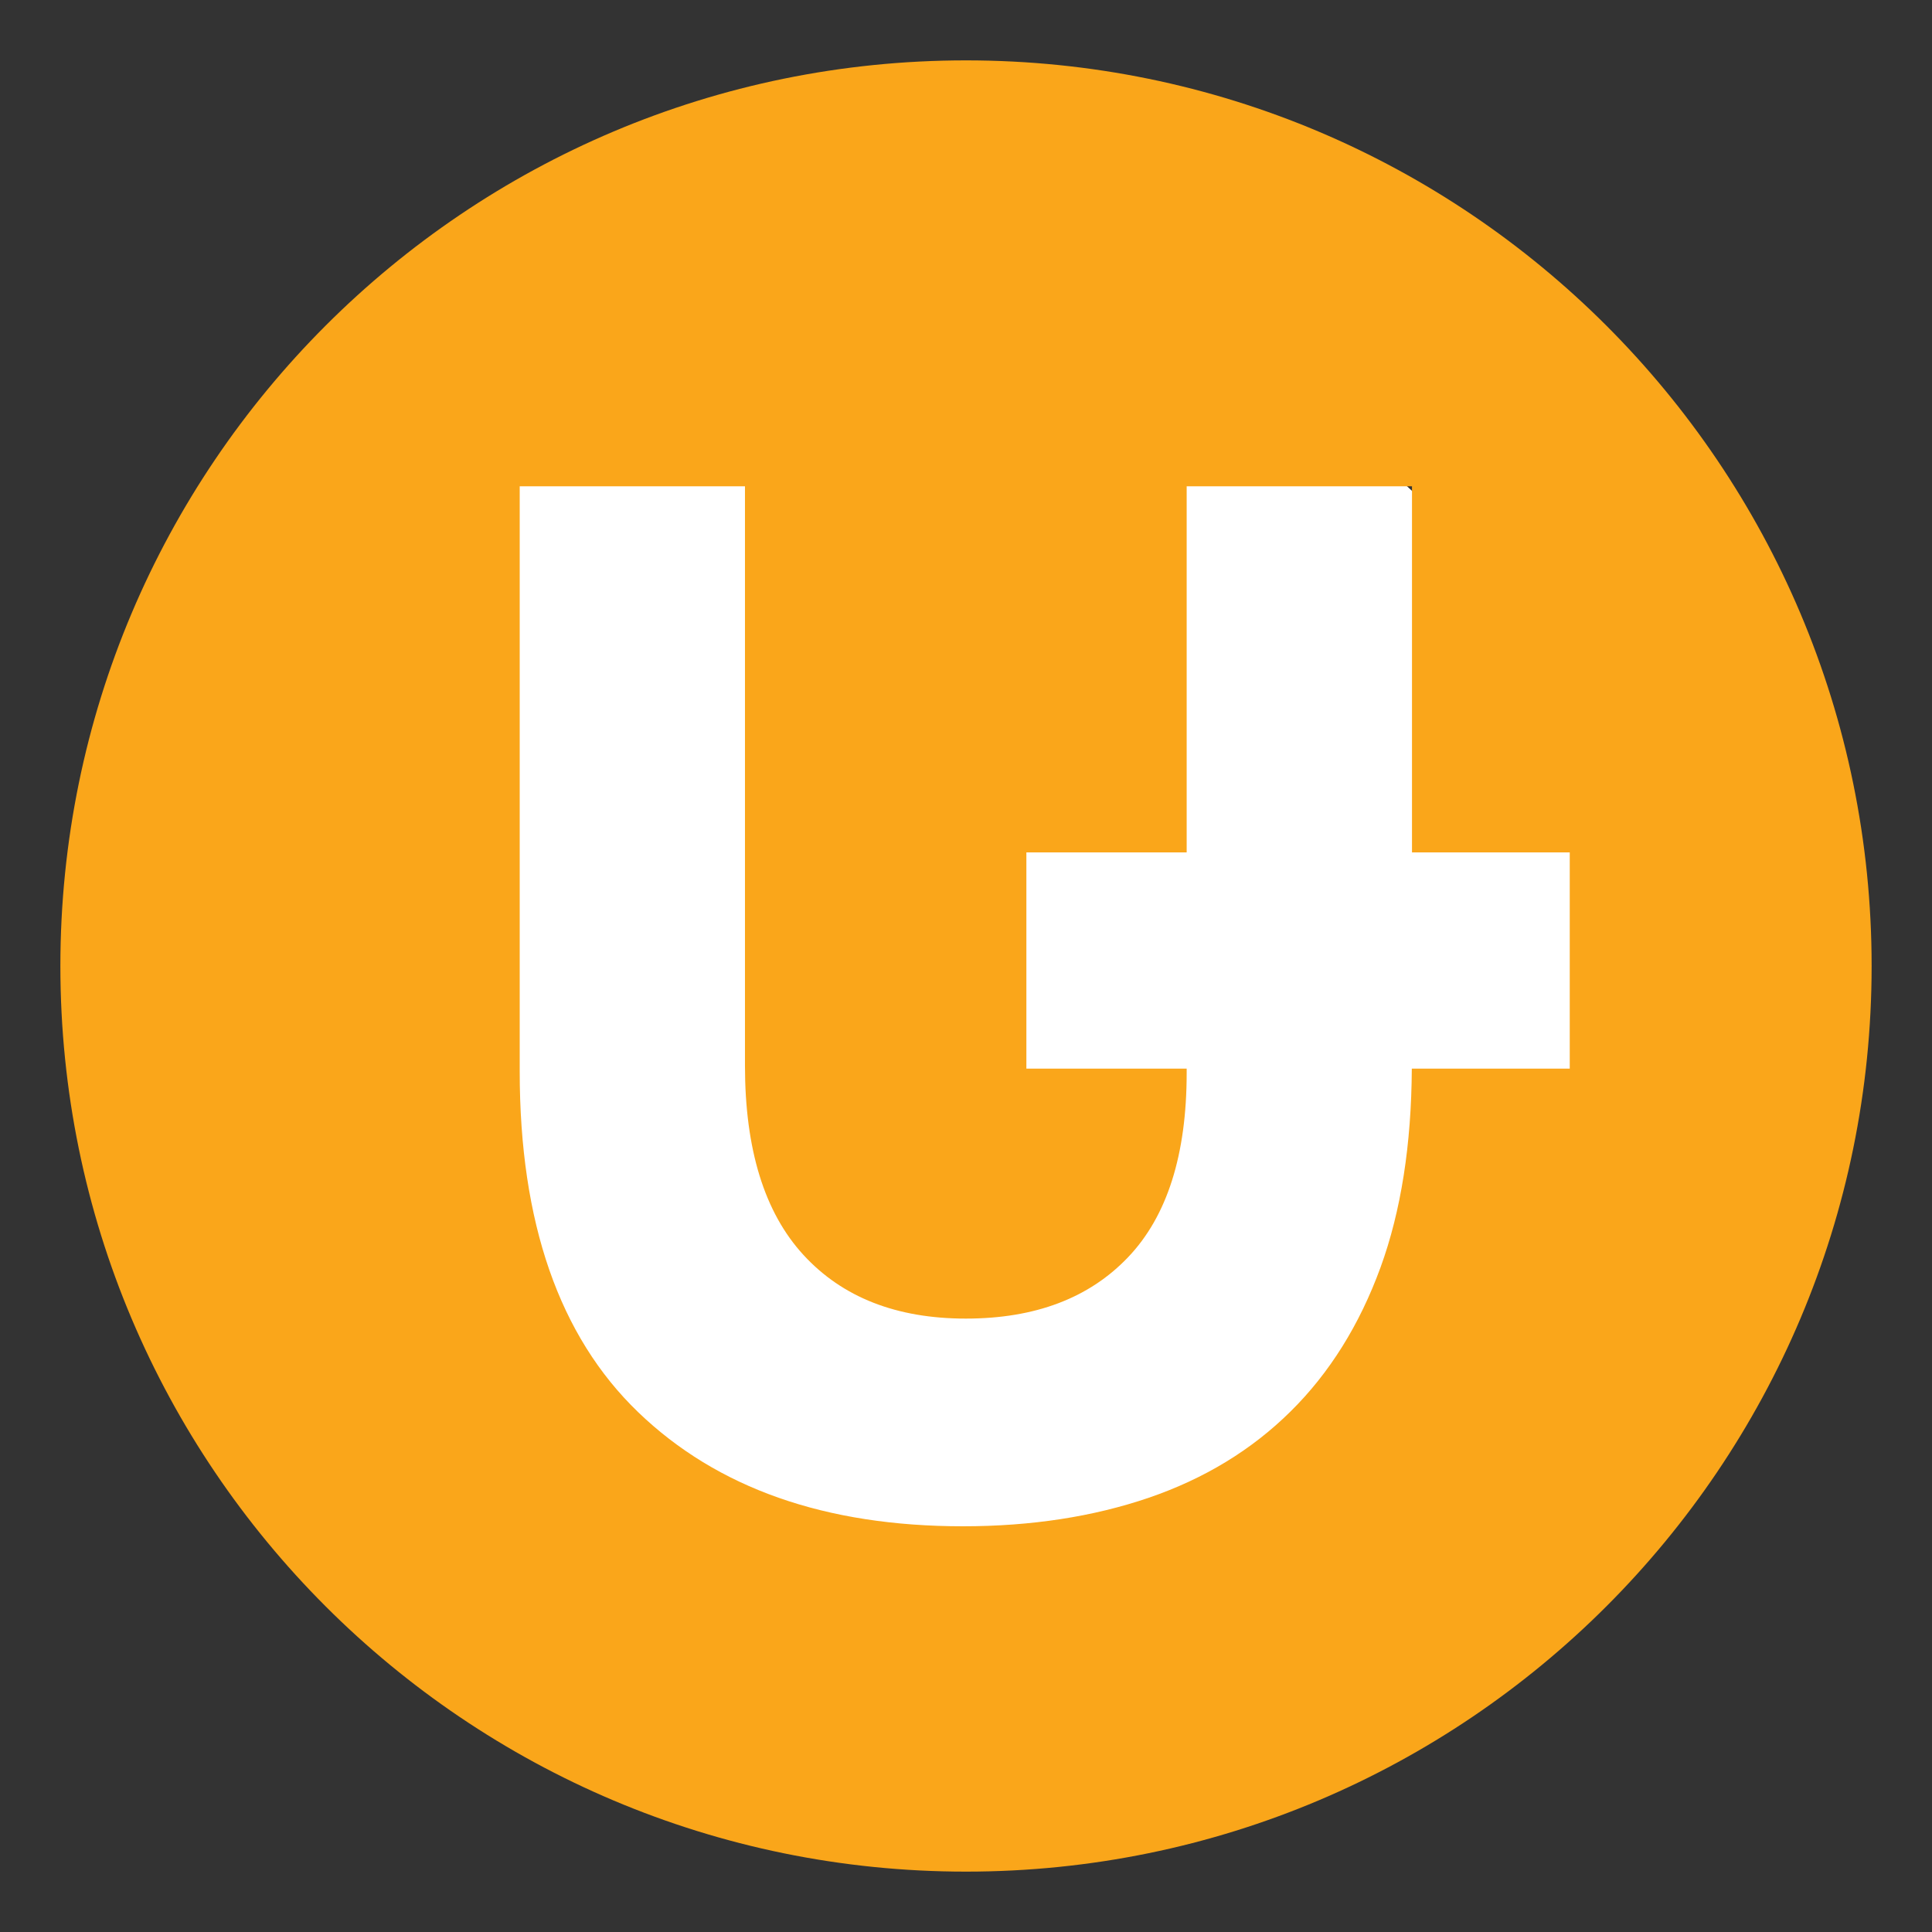 <svg width="32" height="32" viewBox="0 0 32 32" fill="none" xmlns="http://www.w3.org/2000/svg">
    <rect x="0" y="0" width="32" height="32" fill="#333333" stroke="none"/>
    <circle cx="15.5" cy="16.5" r="11.5" fill="white" />
    <path
        d="M26 17.7H23.384C23.377 18.959 23.206 20.058 22.866 20.992C22.518 21.945 22.021 22.741 21.376 23.378C20.73 24.017 19.946 24.493 19.026 24.808C18.105 25.122 17.079 25.28 15.949 25.28C13.671 25.28 11.879 24.65 10.57 23.39C9.262 22.131 8.608 20.249 8.608 17.745V8.055H12.339V17.649C12.339 19.038 12.662 20.083 13.308 20.786C13.954 21.489 14.85 21.84 15.997 21.84C17.144 21.84 18.04 21.501 18.686 20.822C19.332 20.144 19.655 19.126 19.655 17.77V17.7H17V14.118H19.655V8.055H23.387V14.118H26V17.7ZM16 1C7.716 1 1 7.715 1 16C1 24.284 7.716 31 16 31C24.284 31 31 24.284 31 16C31 7.715 24.284 1 16 1Z"
        fill="#FAA61A" />
</svg>